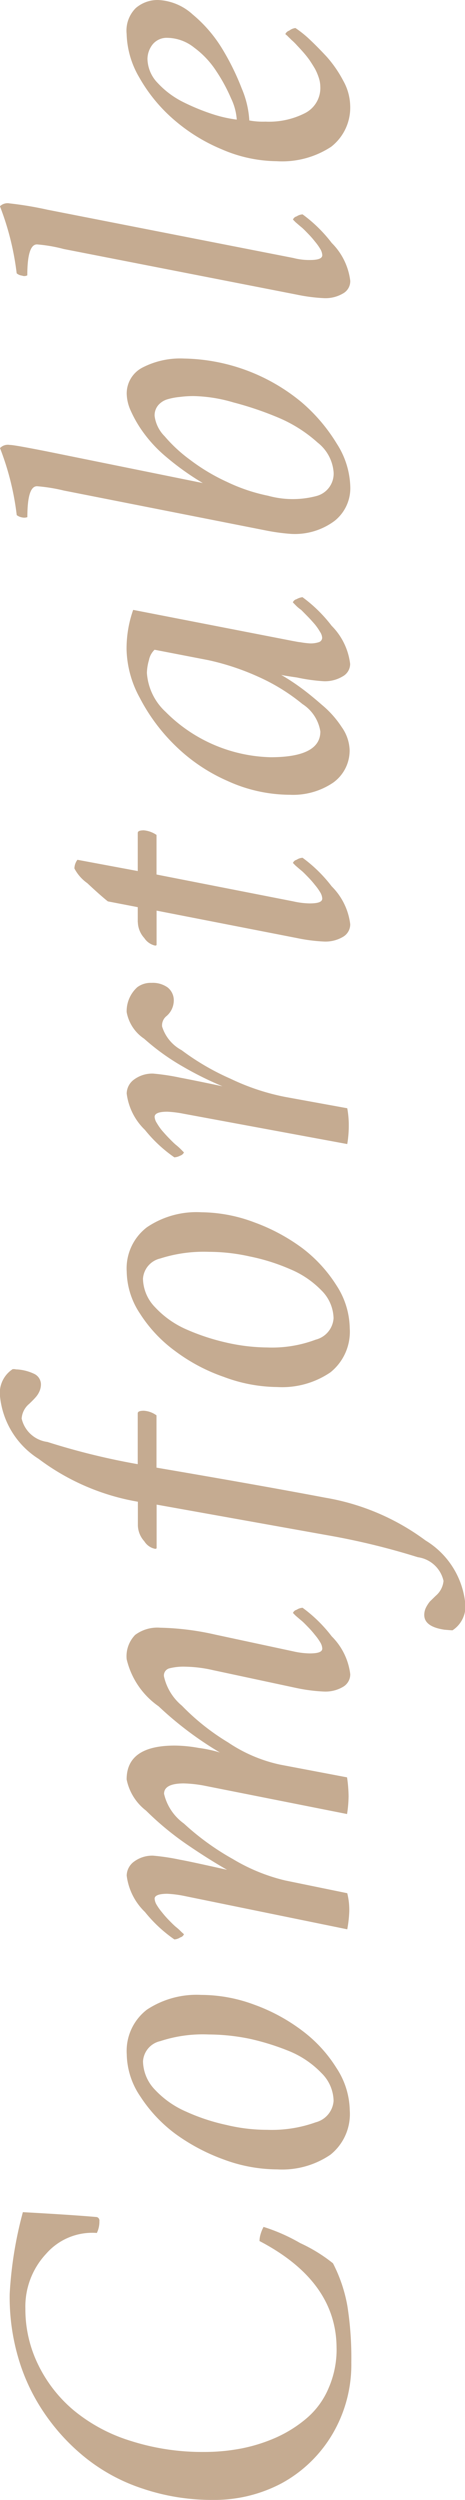 <svg height="86.53" viewBox="0 0 16.125 86.53" width="16.125" xmlns="http://www.w3.org/2000/svg"><path d="m91.578 2753.19a3.325 3.325 0 0 1 -.277 1.38 2.787 2.787 0 0 1 -.734 1.02 4.405 4.405 0 0 1 -1.063.68 5.634 5.634 0 0 1 -1.231.39 6.781 6.781 0 0 1 -1.283.12 8.15 8.15 0 0 1 -2.575-.39 5.75 5.75 0 0 1 -1.964-1.06 4.8 4.8 0 0 1 -1.226-1.58 4.361 4.361 0 0 1 -.439-1.93 2.675 2.675 0 0 1 .721-1.9 2.123 2.123 0 0 1 1.758-.72.9.9 0 0 0 .088-.41.126.126 0 0 0 -.088-.14c-.428-.04-1.283-.1-2.566-.17a13.613 13.613 0 0 0 -.457 2.83 7.471 7.471 0 0 0 .277 2.14 6.708 6.708 0 0 0 .9 1.95 7.074 7.074 0 0 0 1.45 1.58 6.318 6.318 0 0 0 1.986 1.07 7.485 7.485 0 0 0 2.435.39 4.97 4.97 0 0 0 2.391-.58 4.6 4.6 0 0 0 1.749-1.69 4.733 4.733 0 0 0 .659-2.49 11.544 11.544 0 0 0 -.136-1.95 5.18 5.18 0 0 0 -.5-1.48 5.454 5.454 0 0 0 -1.138-.7 6.276 6.276 0 0 0 -1.27-.56l-.035.07a1.314 1.314 0 0 0 -.07.19.837.837 0 0 0 -.035.23q2.672 1.395 2.672 3.71zm-6.113-10.63a4.726 4.726 0 0 1 1.683-.23 7.171 7.171 0 0 1 1.419.15 8.488 8.488 0 0 1 1.4.44 3.262 3.262 0 0 1 1.081.74 1.384 1.384 0 0 1 .426.97.83.83 0 0 1 -.62.74 4.514 4.514 0 0 1 -1.683.26 6 6 0 0 1 -1.419-.17 6.871 6.871 0 0 1 -1.393-.46 3.246 3.246 0 0 1 -1.072-.75 1.455 1.455 0 0 1 -.422-.99.765.765 0 0 1 .6-.7zm-.69 1.92a5.01 5.01 0 0 0 1.213 1.29 6.773 6.773 0 0 0 1.683.89 5.365 5.365 0 0 0 1.85.34 2.976 2.976 0 0 0 1.846-.51 1.8 1.8 0 0 0 .668-1.53 2.746 2.746 0 0 0 -.461-1.47 4.75 4.75 0 0 0 -1.186-1.29 6.291 6.291 0 0 0 -1.661-.9 5.292 5.292 0 0 0 -1.841-.34 3.133 3.133 0 0 0 -1.885.51 1.8 1.8 0 0 0 -.7 1.54 2.667 2.667 0 0 0 .474 1.47zm6.363-14.02a1.194 1.194 0 0 0 .659-.16.5.5 0 0 0 .255-.44 2.23 2.23 0 0 0 -.642-1.31 4.945 4.945 0 0 0 -1.011-.99.425.425 0 0 0 -.207.07.188.188 0 0 0 -.127.11l.088.09c.059.05.126.11.2.17s.149.14.237.23a3.259 3.259 0 0 1 .237.27 1.9 1.9 0 0 1 .18.25.477.477 0 0 1 .075.22c0 .12-.146.17-.439.17a2.776 2.776 0 0 1 -.562-.07l-2.707-.58a9.423 9.423 0 0 0 -1.916-.24 1.288 1.288 0 0 0 -.866.25 1.058 1.058 0 0 0 -.294.84 2.751 2.751 0 0 0 1.107 1.63 12.006 12.006 0 0 0 2.127 1.6 4.642 4.642 0 0 0 -.743-.16 4.825 4.825 0 0 0 -.822-.08q-1.67 0-1.67 1.17a1.8 1.8 0 0 0 .672 1.08 10.281 10.281 0 0 0 1.4 1.16c.483.33.954.63 1.411.89-.809-.18-1.353-.3-1.635-.35a7.708 7.708 0 0 0 -.932-.14 1.066 1.066 0 0 0 -.65.2.61.61 0 0 0 -.264.49 2.113 2.113 0 0 0 .633 1.26 4.847 4.847 0 0 0 1.02.95.424.424 0 0 0 .206-.07.188.188 0 0 0 .127-.11l-.088-.08a2.075 2.075 0 0 0 -.2-.18c-.07-.06-.149-.14-.237-.23a3.259 3.259 0 0 1 -.237-.27 1.914 1.914 0 0 1 -.18-.25.478.478 0 0 1 -.075-.22c0-.11.147-.17.439-.17a3.791 3.791 0 0 1 .563.07l5.678 1.16a4.225 4.225 0 0 0 .07-.62 2.406 2.406 0 0 0 -.07-.63l-2.148-.44a6.387 6.387 0 0 1 -1.815-.74 8.916 8.916 0 0 1 -1.7-1.23 1.767 1.767 0 0 1 -.69-1.03q0-.36.686-.36a4.448 4.448 0 0 1 .668.07l4.992.99a4.175 4.175 0 0 0 .053-.62 4.791 4.791 0 0 0 -.053-.65l-2.32-.44a5.166 5.166 0 0 1 -1.806-.77 7.914 7.914 0 0 1 -1.6-1.27 1.843 1.843 0 0 1 -.624-1.02.255.255 0 0 1 .176-.27 1.983 1.983 0 0 1 .58-.06 4.588 4.588 0 0 1 .949.12l2.9.62a5.9 5.9 0 0 0 .932.12zm-9.888-8.05a7.97 7.97 0 0 0 3.437 1.48v.82a.851.851 0 0 0 .224.55.571.571 0 0 0 .373.26q.053 0 .053-.03v-1.5l5.924 1.06a24.727 24.727 0 0 1 3.133.76 1.061 1.061 0 0 1 .892.82.764.764 0 0 1 -.264.51c-.094.09-.163.16-.206.2a1.154 1.154 0 0 0 -.132.2.58.58 0 0 0 -.066.27q0 .405.7.51c.129.01.223.02.281.02a.986.986 0 0 0 .439-.95 2.886 2.886 0 0 0 -1.376-2.16 8.1 8.1 0 0 0 -3.476-1.48q-2.215-.42-5.853-1.04v-1.81a.838.838 0 0 0 -.44-.16q-.211 0-.211.09v1.76a24.272 24.272 0 0 1 -3.133-.77 1.053 1.053 0 0 1 -.892-.81.726.726 0 0 1 .264-.51q.141-.135.207-.21a.777.777 0 0 0 .132-.19.61.61 0 0 0 .066-.27.407.407 0 0 0 -.242-.37 1.628 1.628 0 0 0 -.584-.15.267.267 0 0 1 -.079-.01h-.075a.986.986 0 0 0 -.439.95 2.9 2.9 0 0 0 1.344 2.16zm4.214-6.94a4.965 4.965 0 0 1 1.683-.23 6.528 6.528 0 0 1 1.419.16 6.931 6.931 0 0 1 1.4.44 3.242 3.242 0 0 1 1.081.73 1.4 1.4 0 0 1 .426.97.821.821 0 0 1 -.62.74 4.3 4.3 0 0 1 -1.683.27 6.567 6.567 0 0 1 -1.419-.17 7.552 7.552 0 0 1 -1.393-.46 3.268 3.268 0 0 1 -1.072-.76 1.455 1.455 0 0 1 -.422-.99.774.774 0 0 1 .601-.7zm-.69 1.93a4.817 4.817 0 0 0 1.213 1.28 6.172 6.172 0 0 0 1.683.89 5.384 5.384 0 0 0 1.85.35 2.976 2.976 0 0 0 1.846-.51 1.8 1.8 0 0 0 .668-1.53 2.778 2.778 0 0 0 -.461-1.48 4.9 4.9 0 0 0 -1.186-1.29 6.569 6.569 0 0 0 -1.661-.89 5.31 5.31 0 0 0 -1.841-.35 3.067 3.067 0 0 0 -1.885.52 1.79 1.79 0 0 0 -.7 1.54 2.692 2.692 0 0 0 .475 1.47zm.127-9.54a7.866 7.866 0 0 0 1.332.96 11.677 11.677 0 0 0 1.389.69q-1-.21-1.477-.3a7.708 7.708 0 0 0 -.932-.14 1.066 1.066 0 0 0 -.65.2.61.61 0 0 0 -.264.49 2.113 2.113 0 0 0 .633 1.26 4.847 4.847 0 0 0 1.02.95.518.518 0 0 0 .206-.06.216.216 0 0 0 .127-.11l-.088-.09a2.075 2.075 0 0 0 -.2-.18c-.07-.06-.149-.14-.237-.23s-.167-.18-.237-.26a1.991 1.991 0 0 1 -.18-.26.447.447 0 0 1 -.075-.21q0-.18.439-.18a3.791 3.791 0 0 1 .563.07l5.678 1.05a3.868 3.868 0 0 0 .053-.65 3.26 3.26 0 0 0 -.053-.59l-2.144-.39a7.861 7.861 0 0 1 -1.9-.63 8.577 8.577 0 0 1 -1.7-.99 1.4 1.4 0 0 1 -.677-.82.413.413 0 0 1 .141-.35.713.713 0 0 0 .264-.53.566.566 0 0 0 -.211-.47.887.887 0 0 0 -.562-.16.779.779 0 0 0 -.492.15 1.119 1.119 0 0 0 -.369.86 1.408 1.408 0 0 0 .602.92zm-.215-4.03a.851.851 0 0 0 .224.55.613.613 0 0 0 .373.26q.053 0 .053-.03v-1.18l4.869.95a5.9 5.9 0 0 0 .932.12 1.194 1.194 0 0 0 .659-.16.5.5 0 0 0 .255-.44 2.23 2.23 0 0 0 -.642-1.31 4.945 4.945 0 0 0 -1.011-.99.425.425 0 0 0 -.207.07.188.188 0 0 0 -.127.11l.088.09c.059.05.126.11.2.17s.149.14.237.23a3.259 3.259 0 0 1 .237.27 1.9 1.9 0 0 1 .18.25.477.477 0 0 1 .075.22c0 .12-.146.17-.439.17a2.776 2.776 0 0 1 -.562-.07l-4.746-.93v-1.37a.936.936 0 0 0 -.44-.16q-.211 0-.211.09v1.32l-2.092-.39a.519.519 0 0 0 -.105.3 1.441 1.441 0 0 0 .448.51q.448.42.712.63l1.037.2v.52zm.075-7.75a6.444 6.444 0 0 0 1.213 1.63 6.061 6.061 0 0 0 1.819 1.23 5.238 5.238 0 0 0 2.166.48 2.477 2.477 0 0 0 1.5-.42 1.366 1.366 0 0 0 .571-1.14 1.457 1.457 0 0 0 -.272-.78 3.446 3.446 0 0 0 -.686-.77c-.275-.24-.532-.45-.769-.62a7.49 7.49 0 0 0 -.646-.42q.123.03.545.09a6.265 6.265 0 0 0 .932.13 1.194 1.194 0 0 0 .659-.17.492.492 0 0 0 .255-.43 2.252 2.252 0 0 0 -.642-1.32 4.945 4.945 0 0 0 -1.011-.99.568.568 0 0 0 -.207.07.188.188 0 0 0 -.127.11l.088.09a1.232 1.232 0 0 0 .2.17q.105.105.237.24c.088.09.167.18.237.26a1.972 1.972 0 0 1 .18.26.414.414 0 0 1 .075.21.166.166 0 0 1 -.123.15.9.9 0 0 1 -.3.04 2.967 2.967 0 0 1 -.33-.04c-.1-.01-.181-.03-.246-.04l-5.555-1.08a4.021 4.021 0 0 0 -.229 1.38 3.644 3.644 0 0 0 .467 1.68zm.312-1.33a.678.678 0 0 1 .193-.35l1.863.36a8.658 8.658 0 0 1 1.745.58 6.746 6.746 0 0 1 1.521.94 1.386 1.386 0 0 1 .62.95c0 .59-.574.89-1.723.89a5.317 5.317 0 0 1 -3.643-1.57 2.018 2.018 0 0 1 -.649-1.35 1.723 1.723 0 0 1 .074-.45zm.308-8.8a.676.676 0 0 1 .334-.22 2.255 2.255 0 0 1 .426-.08 3.518 3.518 0 0 1 .5-.03 5.212 5.212 0 0 1 1.362.22 11.381 11.381 0 0 1 1.587.54 4.833 4.833 0 0 1 1.331.85 1.447 1.447 0 0 1 .554 1.03.8.8 0 0 1 -.6.82 3.217 3.217 0 0 1 -1.67-.01 6.106 6.106 0 0 1 -1.428-.48 6.75 6.75 0 0 1 -1.274-.76 5.141 5.141 0 0 1 -.888-.82 1.212 1.212 0 0 1 -.347-.7.539.539 0 0 1 .114-.36zm-3.823 1.59c-.762-.15-1.2-.23-1.318-.23a.375.375 0 0 0 -.334.11 9.434 9.434 0 0 1 .58 2.32.441.441 0 0 0 .185.08.339.339 0 0 0 .184-.01c0-.72.111-1.07.334-1.07a5.92 5.92 0 0 1 .932.15l7.049 1.39a7 7 0 0 0 .826.11 2.307 2.307 0 0 0 1.512-.45 1.445 1.445 0 0 0 .545-1.19 2.893 2.893 0 0 0 -.466-1.48 5.954 5.954 0 0 0 -1.226-1.44 6.563 6.563 0 0 0 -4.074-1.51 2.85 2.85 0 0 0 -1.455.32 1.007 1.007 0 0 0 -.532.91 1.491 1.491 0 0 0 .132.56 4.17 4.17 0 0 0 .409.72 4.675 4.675 0 0 0 .822.89 9.322 9.322 0 0 0 1.275.91zm8.648-5.43a5.9 5.9 0 0 0 .932.12 1.194 1.194 0 0 0 .659-.16.485.485 0 0 0 .255-.44 2.23 2.23 0 0 0 -.642-1.31 4.945 4.945 0 0 0 -1.011-.99.425.425 0 0 0 -.207.07.188.188 0 0 0 -.127.11l.088.09c.059.05.126.11.2.17s.149.14.237.23.167.18.237.27a1.9 1.9 0 0 1 .18.25.477.477 0 0 1 .075.22c0 .12-.146.17-.439.17a2.169 2.169 0 0 1 -.562-.07l-8.525-1.67a12.275 12.275 0 0 0 -1.318-.22.377.377 0 0 0 -.334.1 9.543 9.543 0 0 1 .58 2.32.343.343 0 0 0 .185.08.217.217 0 0 0 .184-.01c0-.71.111-1.07.334-1.07a5.231 5.231 0 0 1 .932.16zm-5.454-7.49a5.523 5.523 0 0 0 1.169 1.42 6.116 6.116 0 0 0 1.679 1.04 4.887 4.887 0 0 0 1.9.41 3.1 3.1 0 0 0 1.89-.5 1.715 1.715 0 0 0 .659-1.44 1.847 1.847 0 0 0 -.237-.84 4.169 4.169 0 0 0 -.571-.83q-.334-.36-.624-.63a3.732 3.732 0 0 0 -.466-.37.439.439 0 0 0 -.215.09.227.227 0 0 0 -.136.12l.07.06c.047.05.094.09.141.14a1.979 1.979 0 0 1 .193.19q.114.12.22.24t.215.27q.11.165.189.3a1.885 1.885 0 0 1 .132.31 1 1 0 0 1 .053.3.975.975 0 0 1 -.519.92 2.745 2.745 0 0 1 -1.38.3 2.632 2.632 0 0 1 -.562-.04 3.309 3.309 0 0 0 -.264-1.11 8.594 8.594 0 0 0 -.681-1.38 4.754 4.754 0 0 0 -1.02-1.18 1.9 1.9 0 0 0 -1.2-.5 1.159 1.159 0 0 0 -.774.28 1.1 1.1 0 0 0 -.316.89 3.13 3.13 0 0 0 .456 1.54zm2.492 1.23a7.522 7.522 0 0 1 -1.011-.42 3.071 3.071 0 0 1 -.861-.65 1.23 1.23 0 0 1 -.352-.83.823.823 0 0 1 .185-.51.63.63 0 0 1 .519-.22 1.524 1.524 0 0 1 .918.34 3.116 3.116 0 0 1 .769.82 5.806 5.806 0 0 1 .505.93 2 2 0 0 1 .2.74 4.536 4.536 0 0 1 -.871-.2z" fill="#c5ab91" fill-rule="evenodd" transform="translate(-79.906 -2671.91)"/></svg>